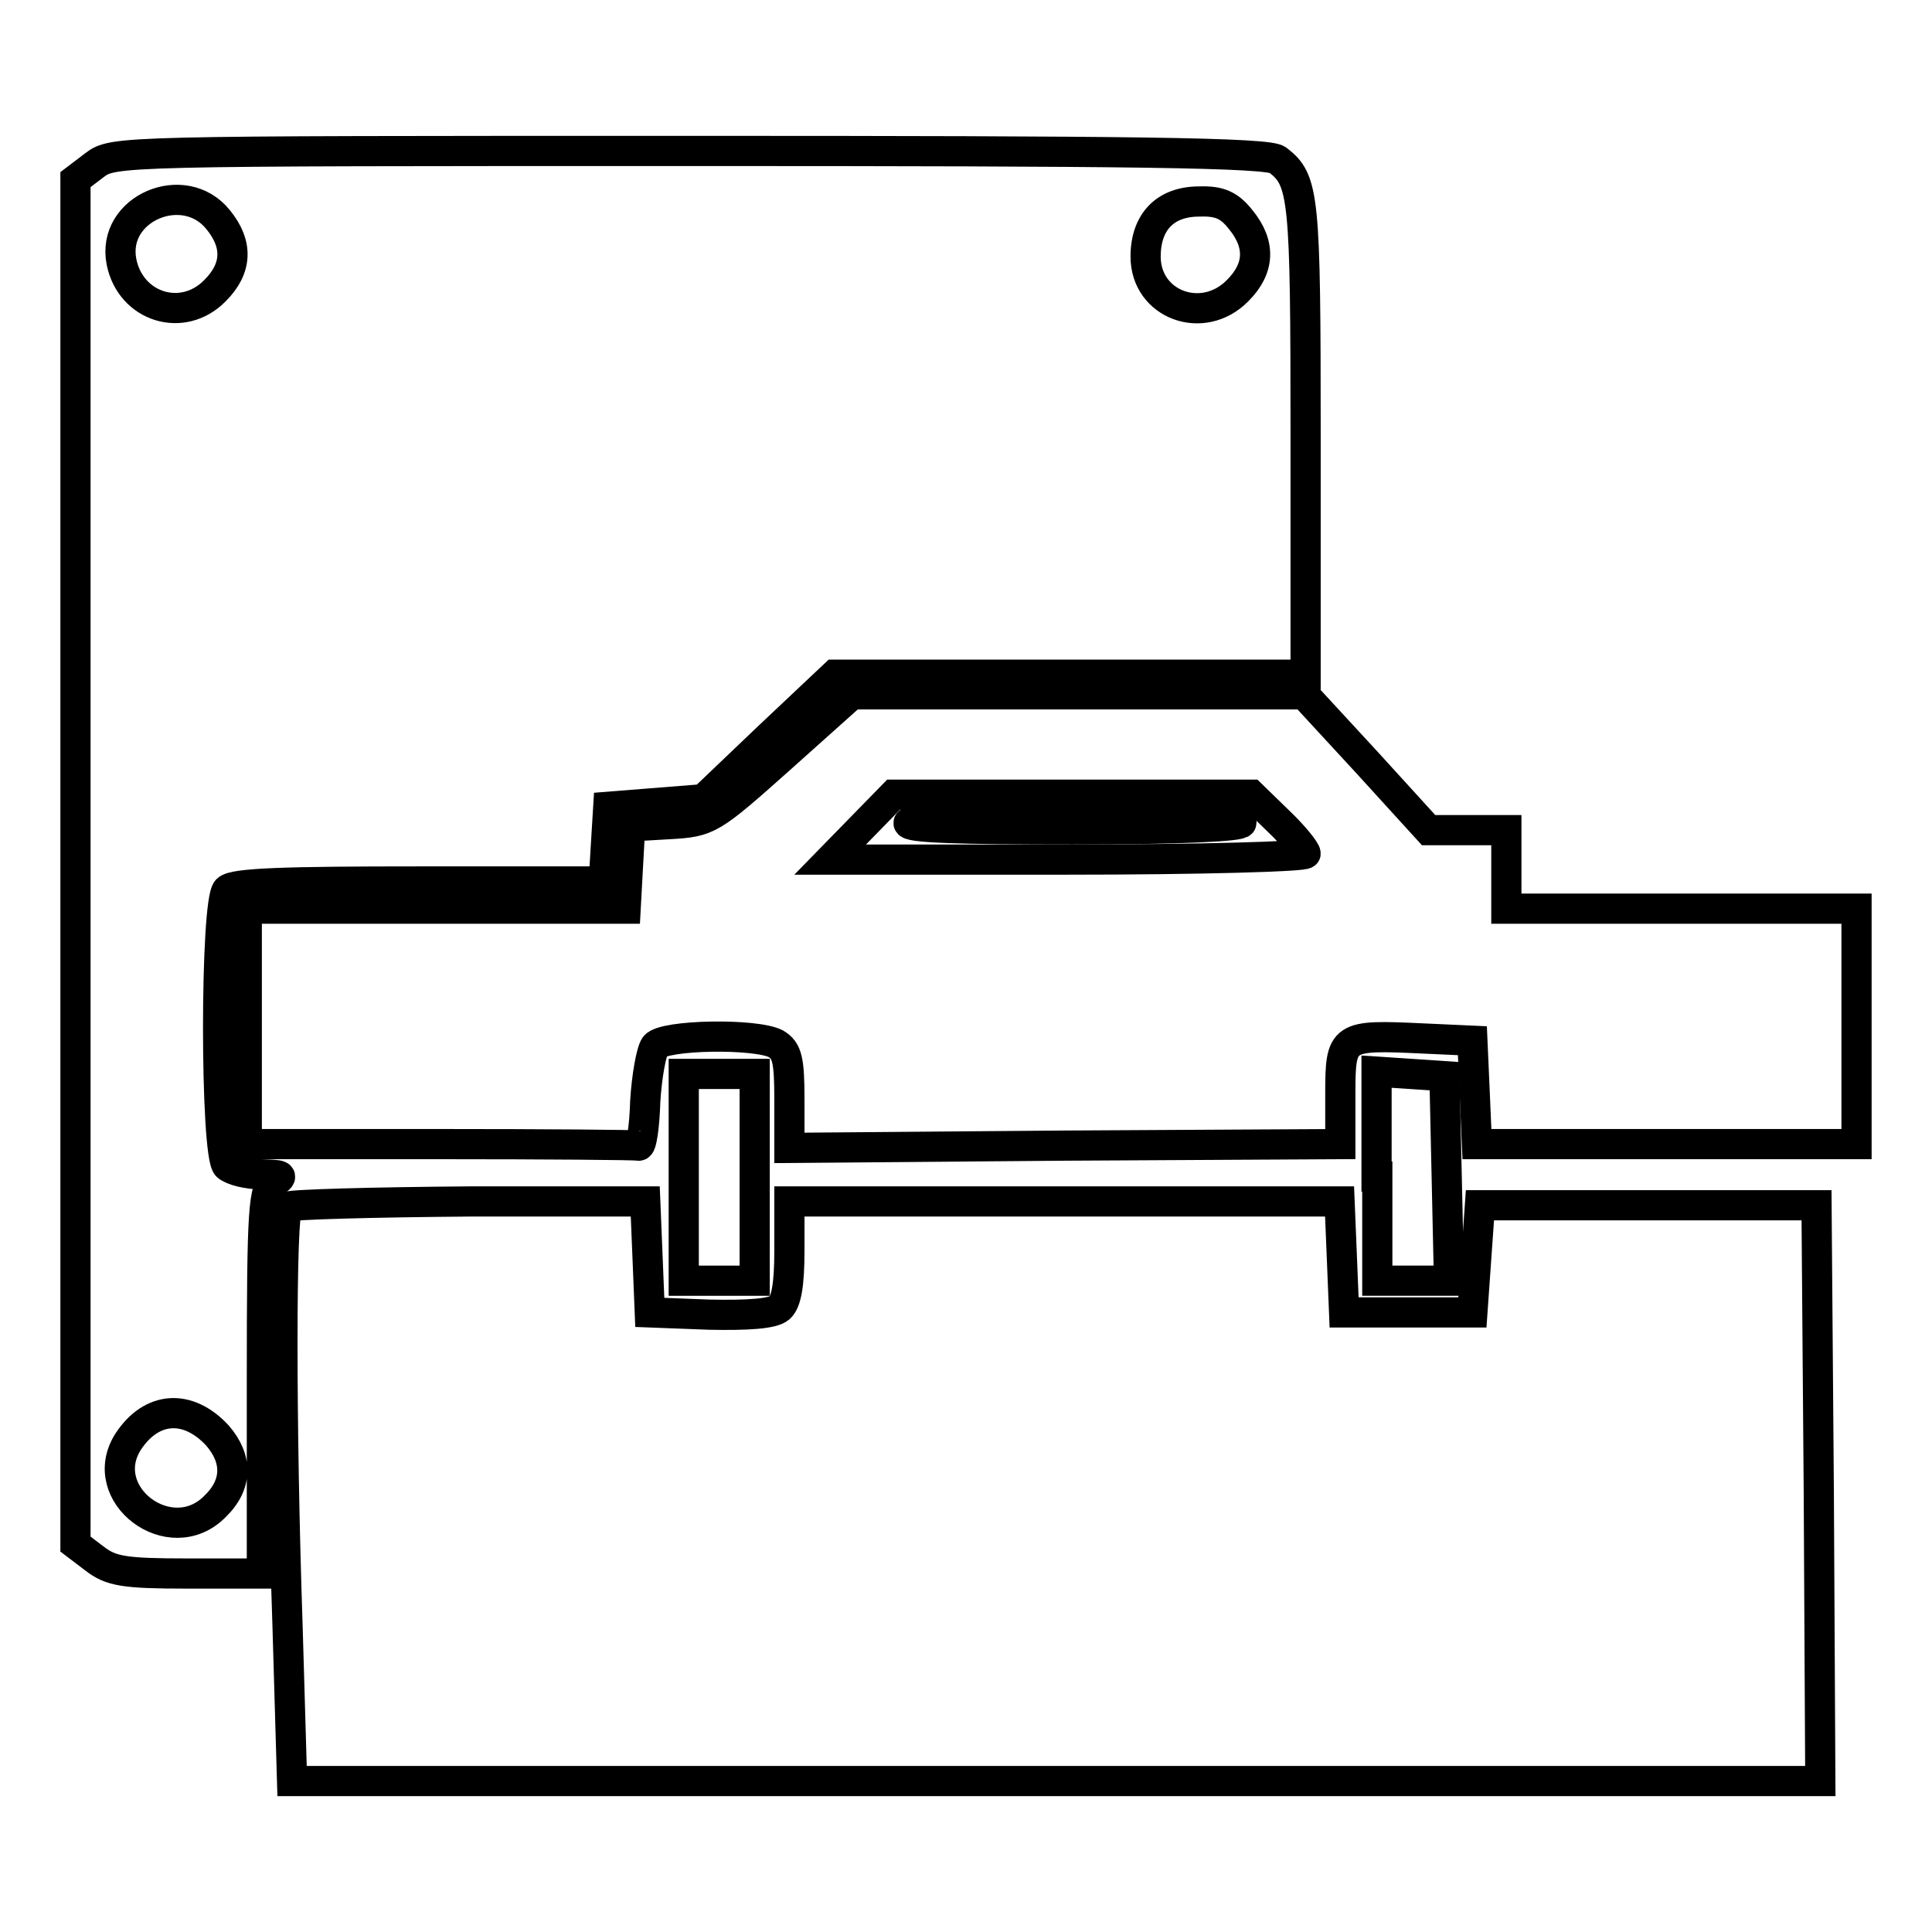 <?xml version="1.0" encoding="utf-8"?>
<!-- Svg Vector Icons : http://www.onlinewebfonts.com/icon -->
<!DOCTYPE svg PUBLIC "-//W3C//DTD SVG 1.1//EN" "http://www.w3.org/Graphics/SVG/1.1/DTD/svg11.dtd">
<svg version="1.1" xmlns="http://www.w3.org/2000/svg" xmlns:xlink="http://www.w3.org/1999/xlink" x="0px" y="0px" viewBox="0 0 256 256" enable-background="new 0 0 256 256" xml:space="preserve">
<g> <g> <path stroke-width="4" fill-opacity="0" stroke="#000000"  d="M12.5,21.9L10,23.8v90.4v90.4l2.5,1.9c2.2,1.7,3.9,2,12.3,2h9.9V183c0-23.3,0.2-25.6,1.7-26.4  c1.3-0.9,0.9-0.9-1.8-1c-1.8,0-3.8-0.5-4.5-1.1c-1.6-1.6-1.6-35,0-36.6c0.9-0.9,7.9-1.1,25.5-1.1H80l0.3-5l0.3-4.9l6.3-0.5  l6.3-0.5l8.7-8.3l8.7-8.2h31.3H173V57.8c0-31.9-0.2-33.9-3.7-36.6C168.2,20.2,150,20,91.4,20C15.5,20,15,20,12.5,21.9z M28.9,29.1  c2.7,3.3,2.5,6.5-0.4,9.4c-4.3,4.4-11.2,2.2-12.4-3.8C14.7,27.6,24.4,23.5,28.9,29.1z M164.4,29.1c2.7,3.3,2.5,6.5-0.4,9.4  c-4.6,4.7-12.2,1.9-12.2-4.5c0-4.6,2.6-7.3,7.1-7.3C161.6,26.6,162.9,27.2,164.4,29.1z M28.8,190.2c2.7,3.1,2.7,6.5-0.3,9.4  c-5.9,6-16-1.6-11.5-8.6C20.1,186.3,24.9,186,28.8,190.2z"/> <path stroke-width="4" fill-opacity="0" stroke="#000000"  d="M103.4,100.5c-9.2,8.2-9.5,8.4-14.7,8.7l-5.2,0.3l-0.3,5.4l-0.3,5.5h-25H32.7v15.6v15.6h25.6  c14.1,0,25.9,0.1,26.3,0.2c0.4,0.2,0.8-2.5,0.9-5.9c0.2-3.3,0.8-6.6,1.3-7.3c1.2-1.5,13.3-1.7,16-0.3c1.5,0.9,1.8,2.1,1.8,7.4v6.4  l36.5-0.3l36.5-0.2v-6.6c0-7.8,0.2-7.9,10.9-7.4l6.6,0.3l0.3,6.8l0.3,6.9h25H246v-15.6v-15.6h-23.2h-23.2v-5.2V110h-5.1h-5.2  l-8.2-9l-8.3-9h-30h-29.9L103.4,100.5z M169.4,108.8c2,1.9,3.6,3.9,3.6,4.3c0,0.4-14.1,0.8-31.5,0.8h-31.5l4.2-4.3l4.2-4.3h23.7  h23.7L169.4,108.8z"/> <path stroke-width="4" fill-opacity="0" stroke="#000000"  d="M120.4,109c-0.4,0.7,7.1,0.9,21.7,0.9c14.3,0,22.4-0.4,22.4-0.9c0-0.6-7.9-0.9-21.7-0.9  C129.2,108.1,120.8,108.5,120.4,109z"/> <path stroke-width="4" fill-opacity="0" stroke="#000000"  d="M90.6,156v13.7h4.7h4.7V156v-13.7h-4.7h-4.7V156z"/> <path stroke-width="4" fill-opacity="0" stroke="#000000"  d="M182.5,155.9v13.8h4.7h4.8l-0.3-13.6l-0.3-13.5l-4.5-0.3l-4.5-0.3V155.9z"/> <path stroke-width="4" fill-opacity="0" stroke="#000000"  d="M38.1,159.9c-0.9,0.8-0.9,28.9,0,55.5l0.6,20.6H140h101.2l-0.2-38.2l-0.3-38.1h-22.3h-22.3l-0.5,7.1  l-0.5,7.1h-8.5h-8.5l-0.3-7.4l-0.3-7.3h-36.4h-36.5v6.5c0,4.5-0.4,6.8-1.3,7.6c-0.9,0.8-4.3,1-9.3,0.9l-7.9-0.3l-0.3-7.4l-0.3-7.3  H62.2C49.3,159.3,38.4,159.6,38.1,159.9z"/> </g></g>
</svg>